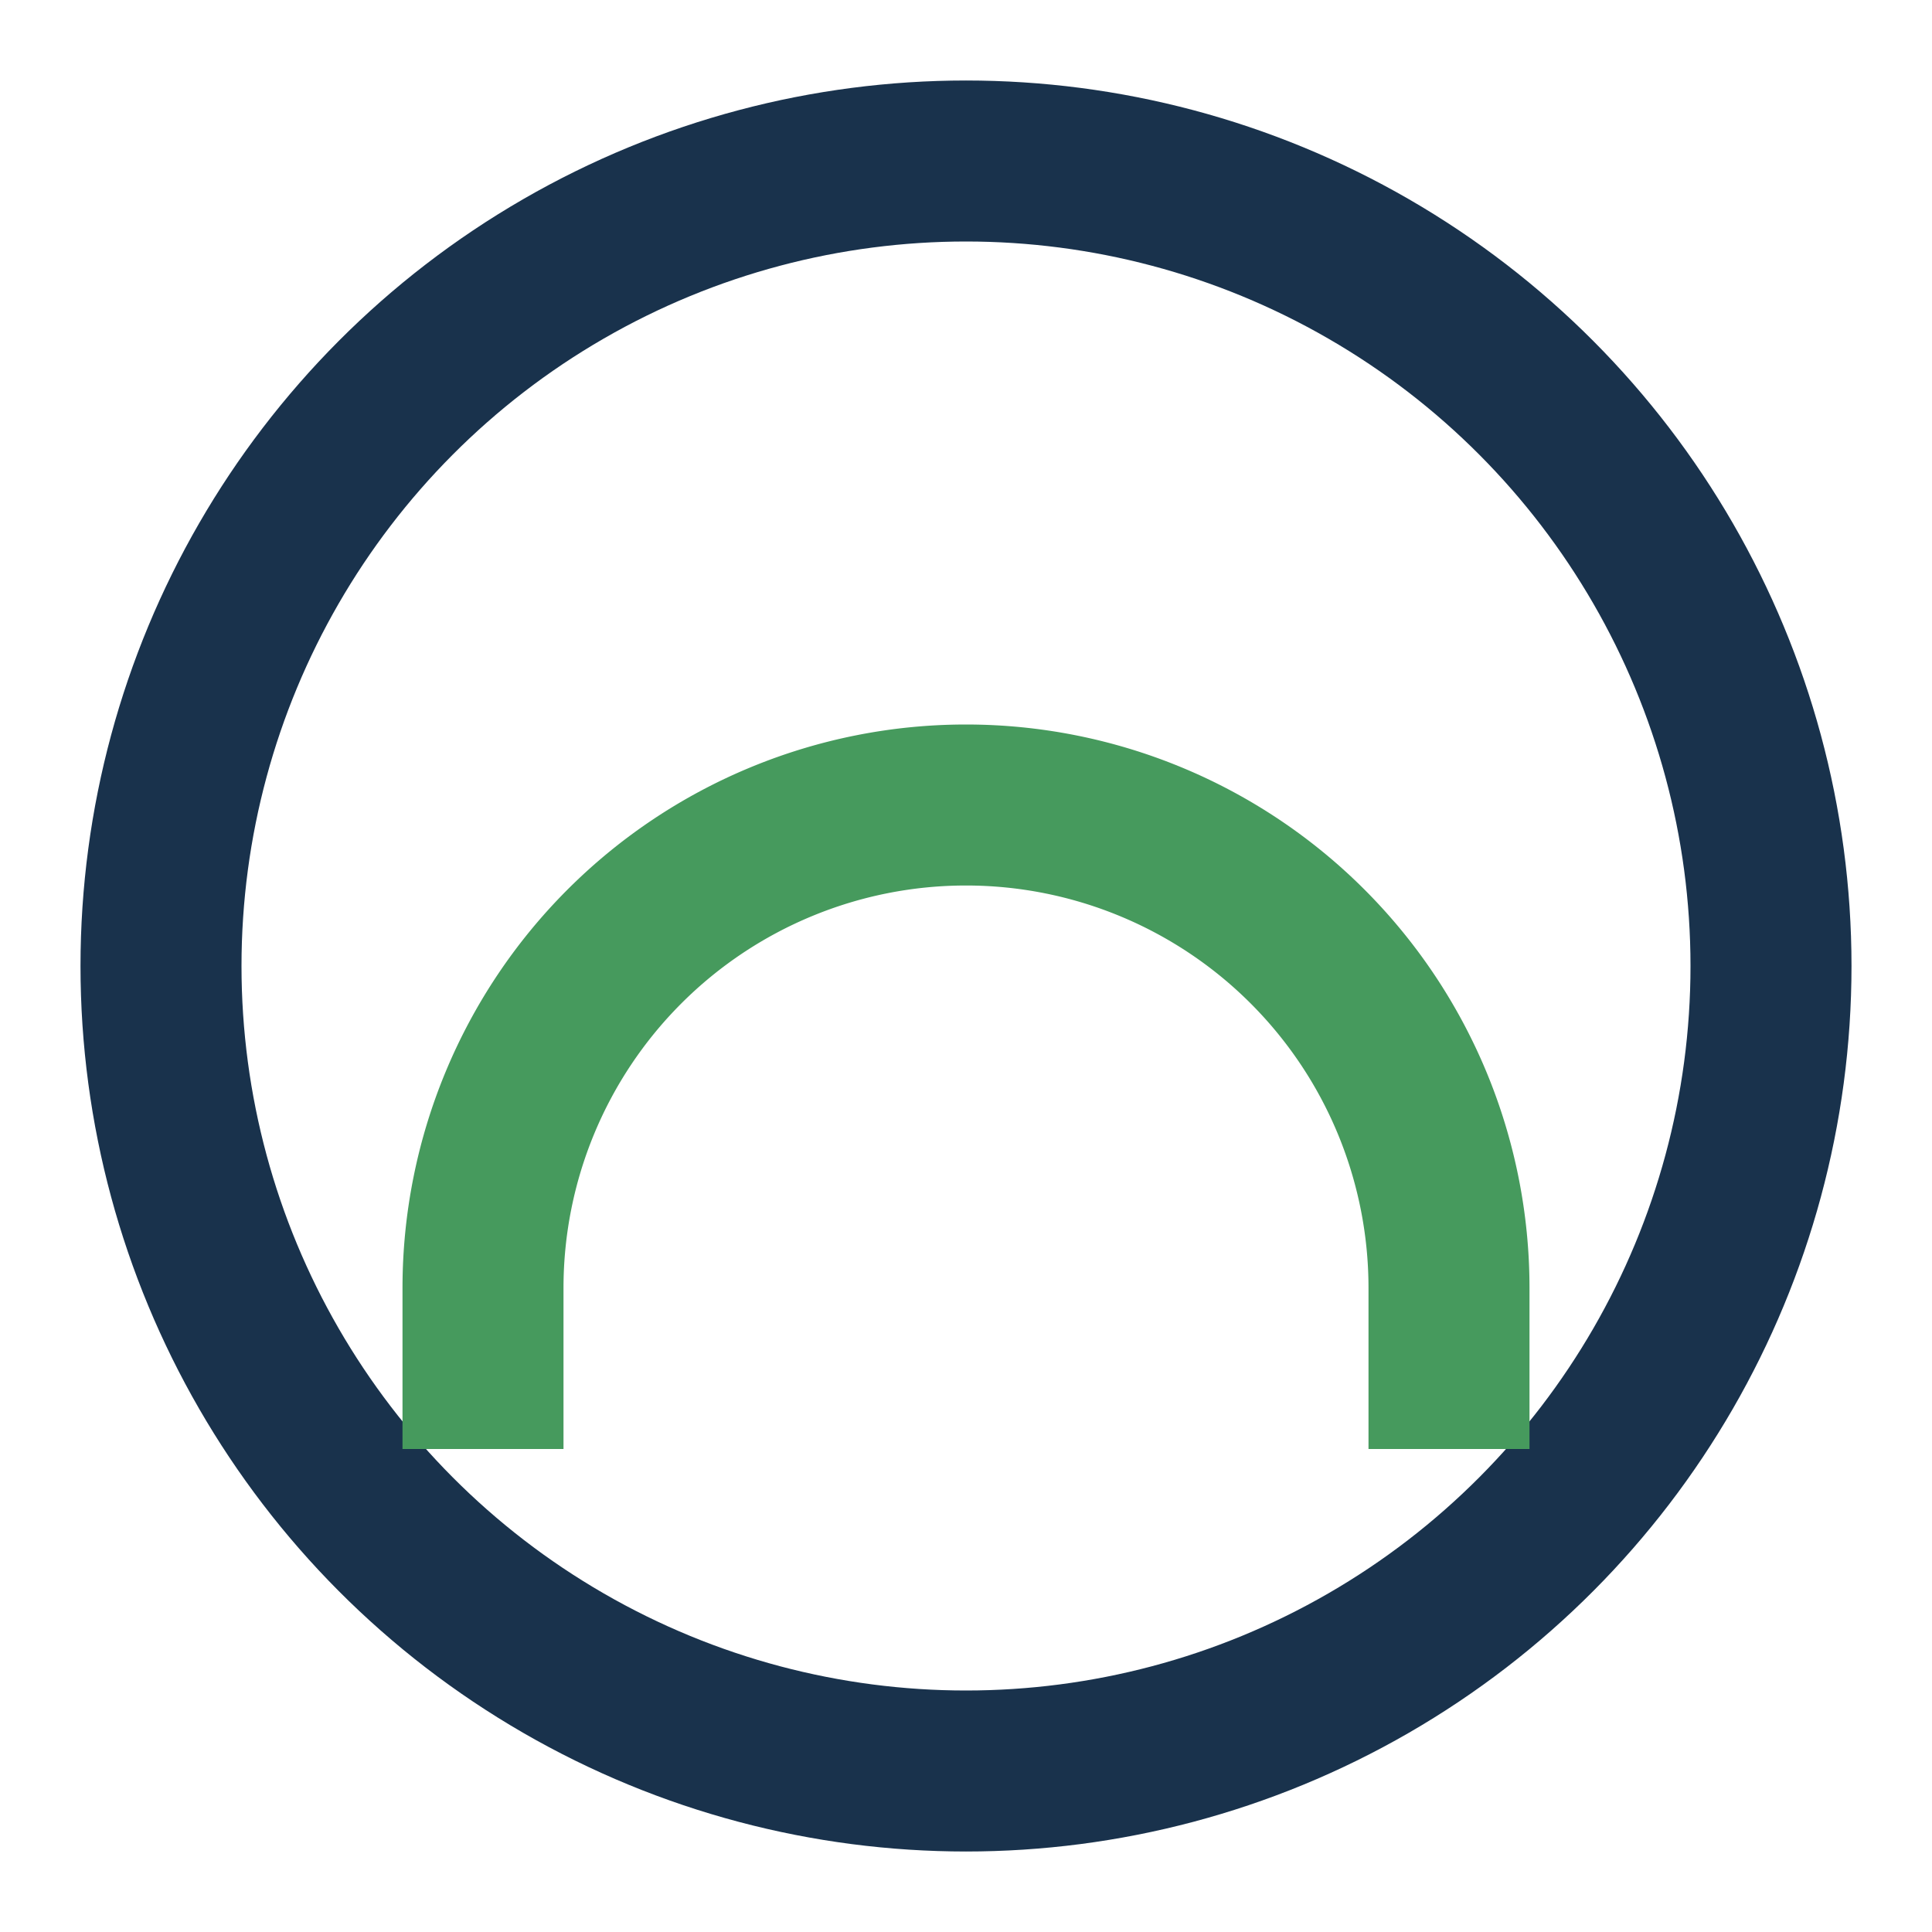 <?xml version="1.0" encoding="UTF-8"?>
<svg xmlns="http://www.w3.org/2000/svg" width="24" height="24" viewBox="0 0 24 24"><circle cx="12" cy="12" r="10" fill="none" stroke="#19324C" stroke-width="2"/><path d="M6 18v-2a6 6 0 0 1 6-6h0a6 6 0 0 1 6 6v2" fill="none" stroke="#469A5D" stroke-width="2"/></svg>